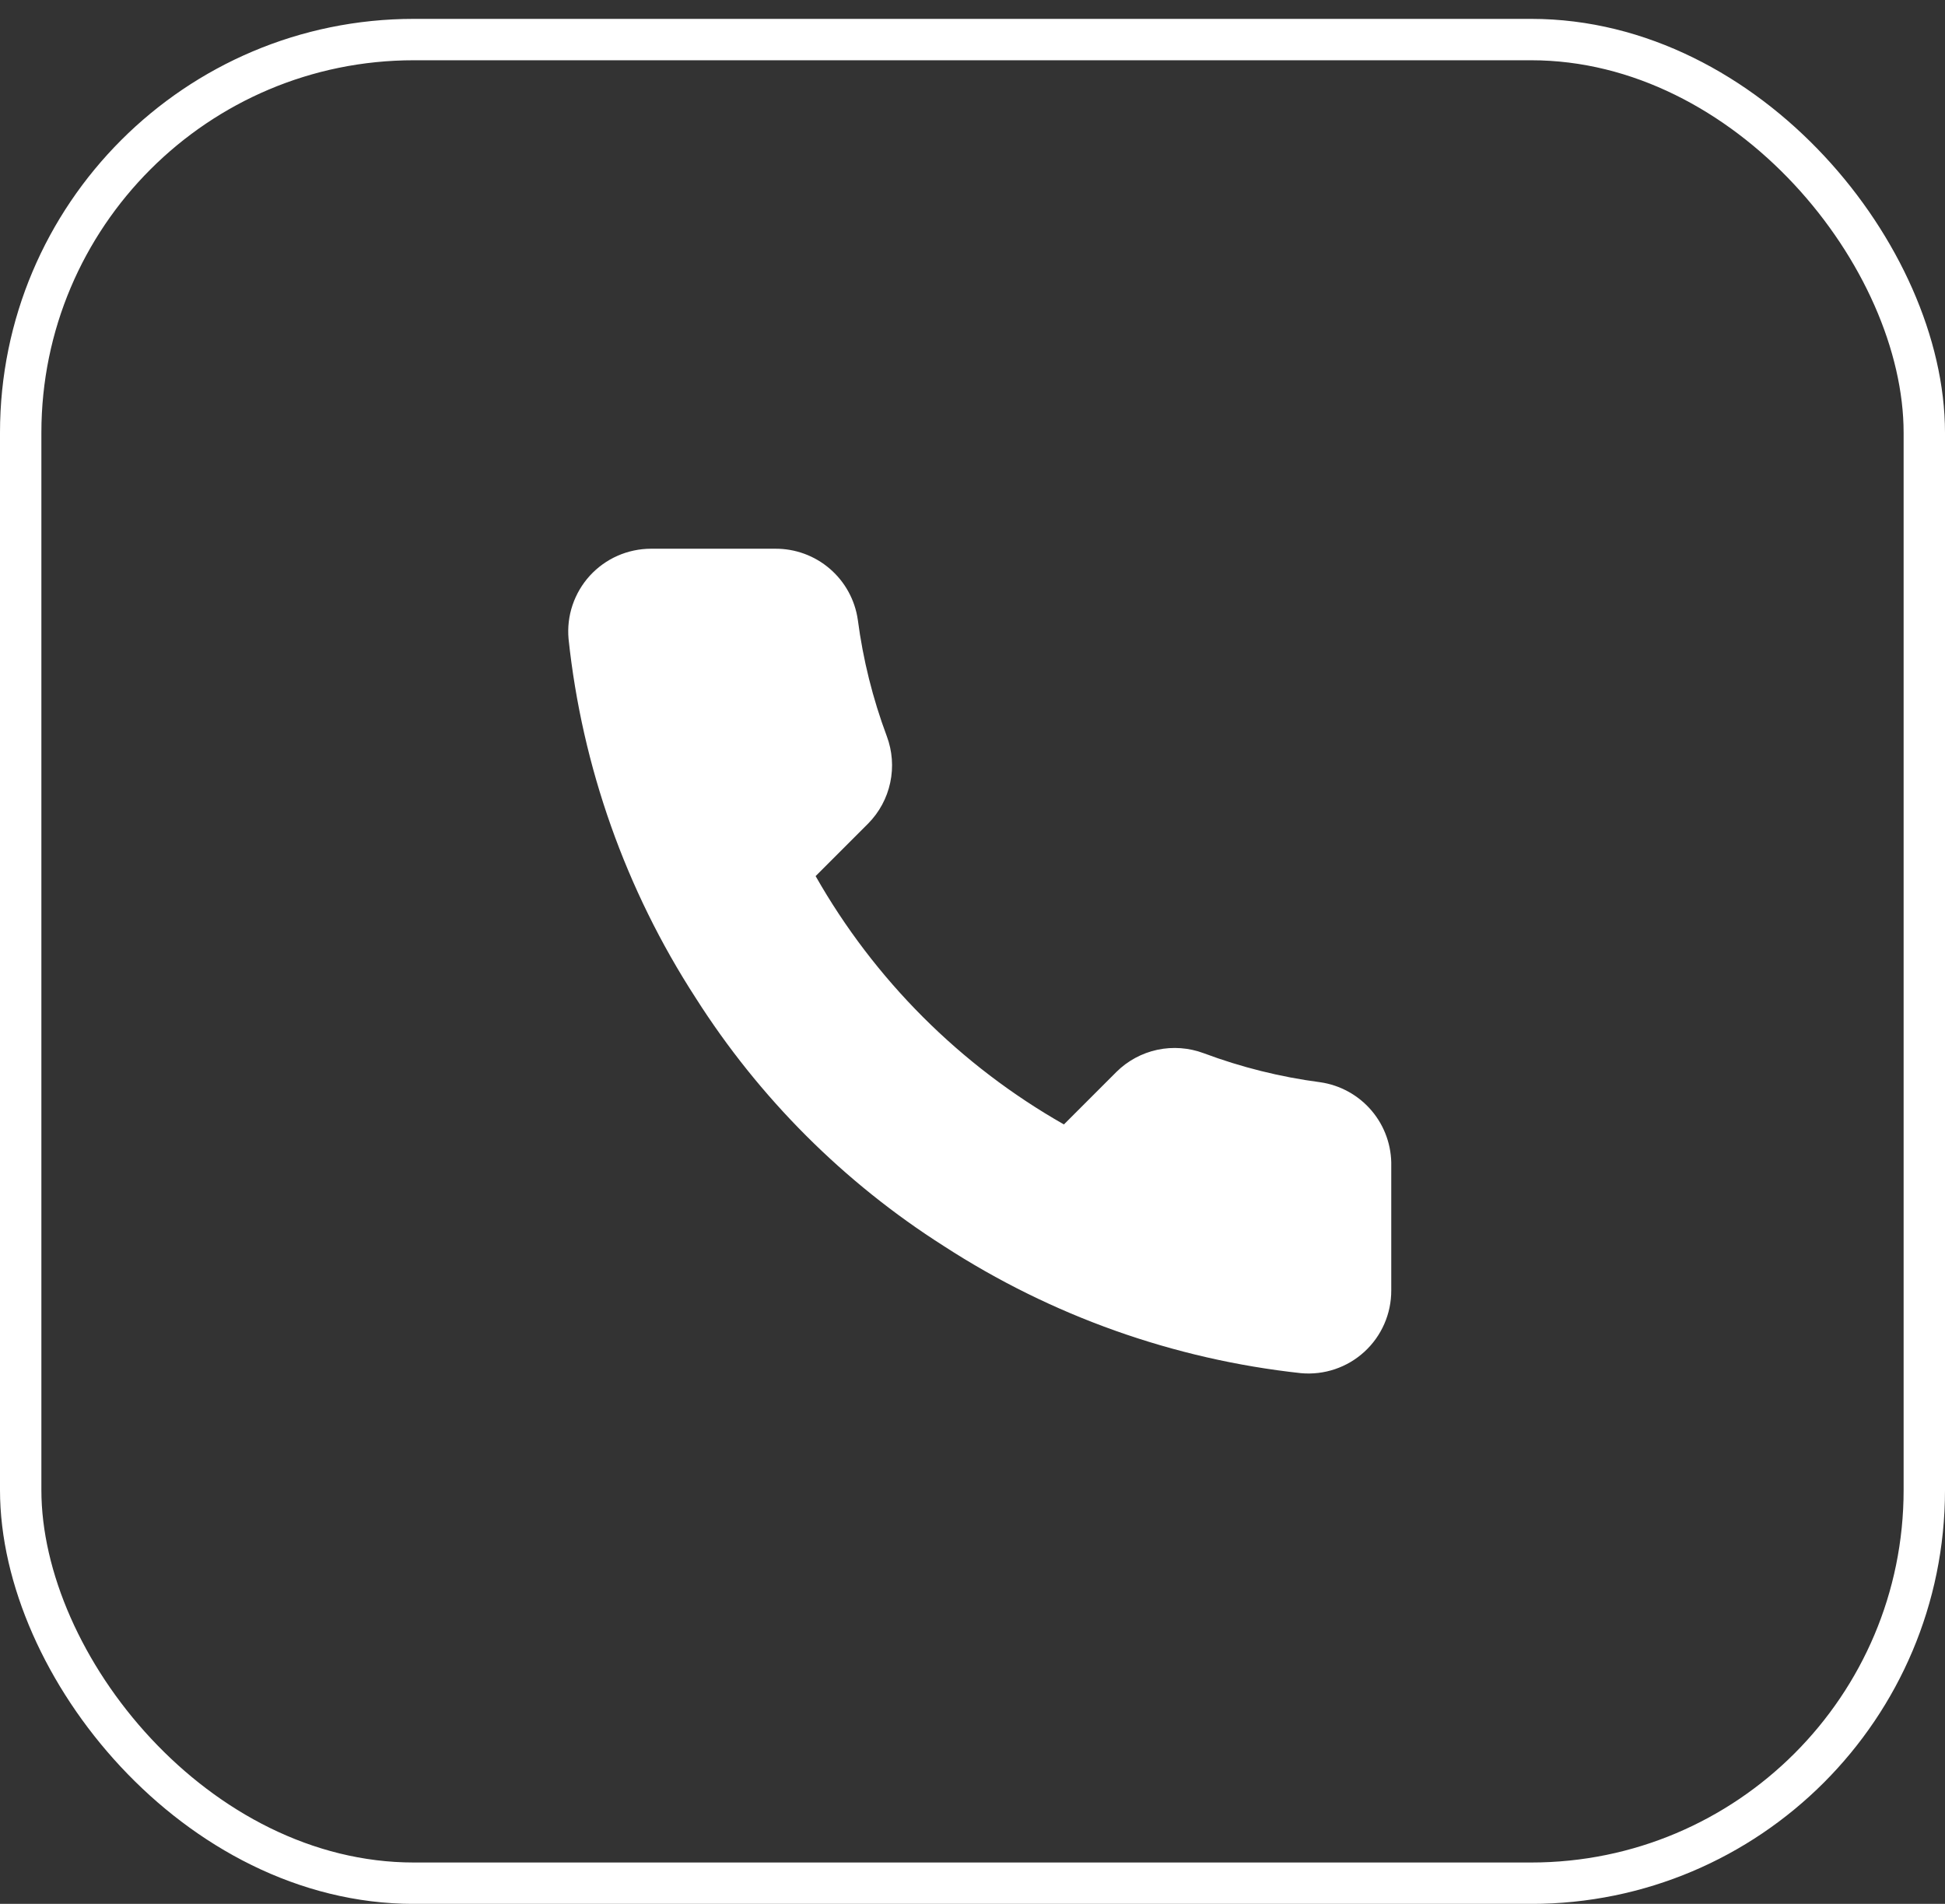 <?xml version="1.0" encoding="UTF-8"?> <svg xmlns="http://www.w3.org/2000/svg" width="47" height="46" viewBox="0 0 47 46" fill="none"><rect x="0" y="0" width="47" height="46" fill="#333333" stroke="none"/><rect x="0.5" y="0.956" width="46" height="44.545" rx="9.5" stroke="white"></rect><g clip-path="url(#clip0_3212_1729)"><path d="M33.619 28.178V31.178C33.62 31.457 33.563 31.733 33.451 31.988C33.34 32.243 33.176 32.472 32.971 32.66C32.765 32.849 32.523 32.992 32.259 33.081C31.995 33.17 31.716 33.203 31.439 33.178C28.361 32.844 25.406 31.793 22.809 30.108C20.392 28.573 18.344 26.525 16.809 24.108C15.119 21.5 14.067 18.529 13.739 15.438C13.714 15.162 13.746 14.883 13.835 14.62C13.924 14.357 14.066 14.115 14.253 13.91C14.441 13.705 14.668 13.541 14.922 13.429C15.176 13.317 15.451 13.259 15.729 13.258H18.729C19.214 13.254 19.684 13.425 20.052 13.742C20.42 14.058 20.661 14.498 20.729 14.978C20.855 15.938 21.09 16.881 21.429 17.788C21.563 18.146 21.592 18.535 21.512 18.909C21.433 19.283 21.247 19.627 20.979 19.898L19.709 21.168C21.132 23.672 23.205 25.745 25.709 27.168L26.979 25.898C27.25 25.63 27.594 25.444 27.968 25.364C28.342 25.285 28.731 25.314 29.089 25.448C29.996 25.787 30.939 26.022 31.899 26.148C32.384 26.217 32.828 26.462 33.145 26.836C33.462 27.21 33.631 27.688 33.619 28.178Z" fill="white"></path></g><defs><clipPath id="clip0_3212_1729"><rect width="21" height="20" fill="white" transform="translate(13 13.228)"></rect></clipPath></defs></svg> 